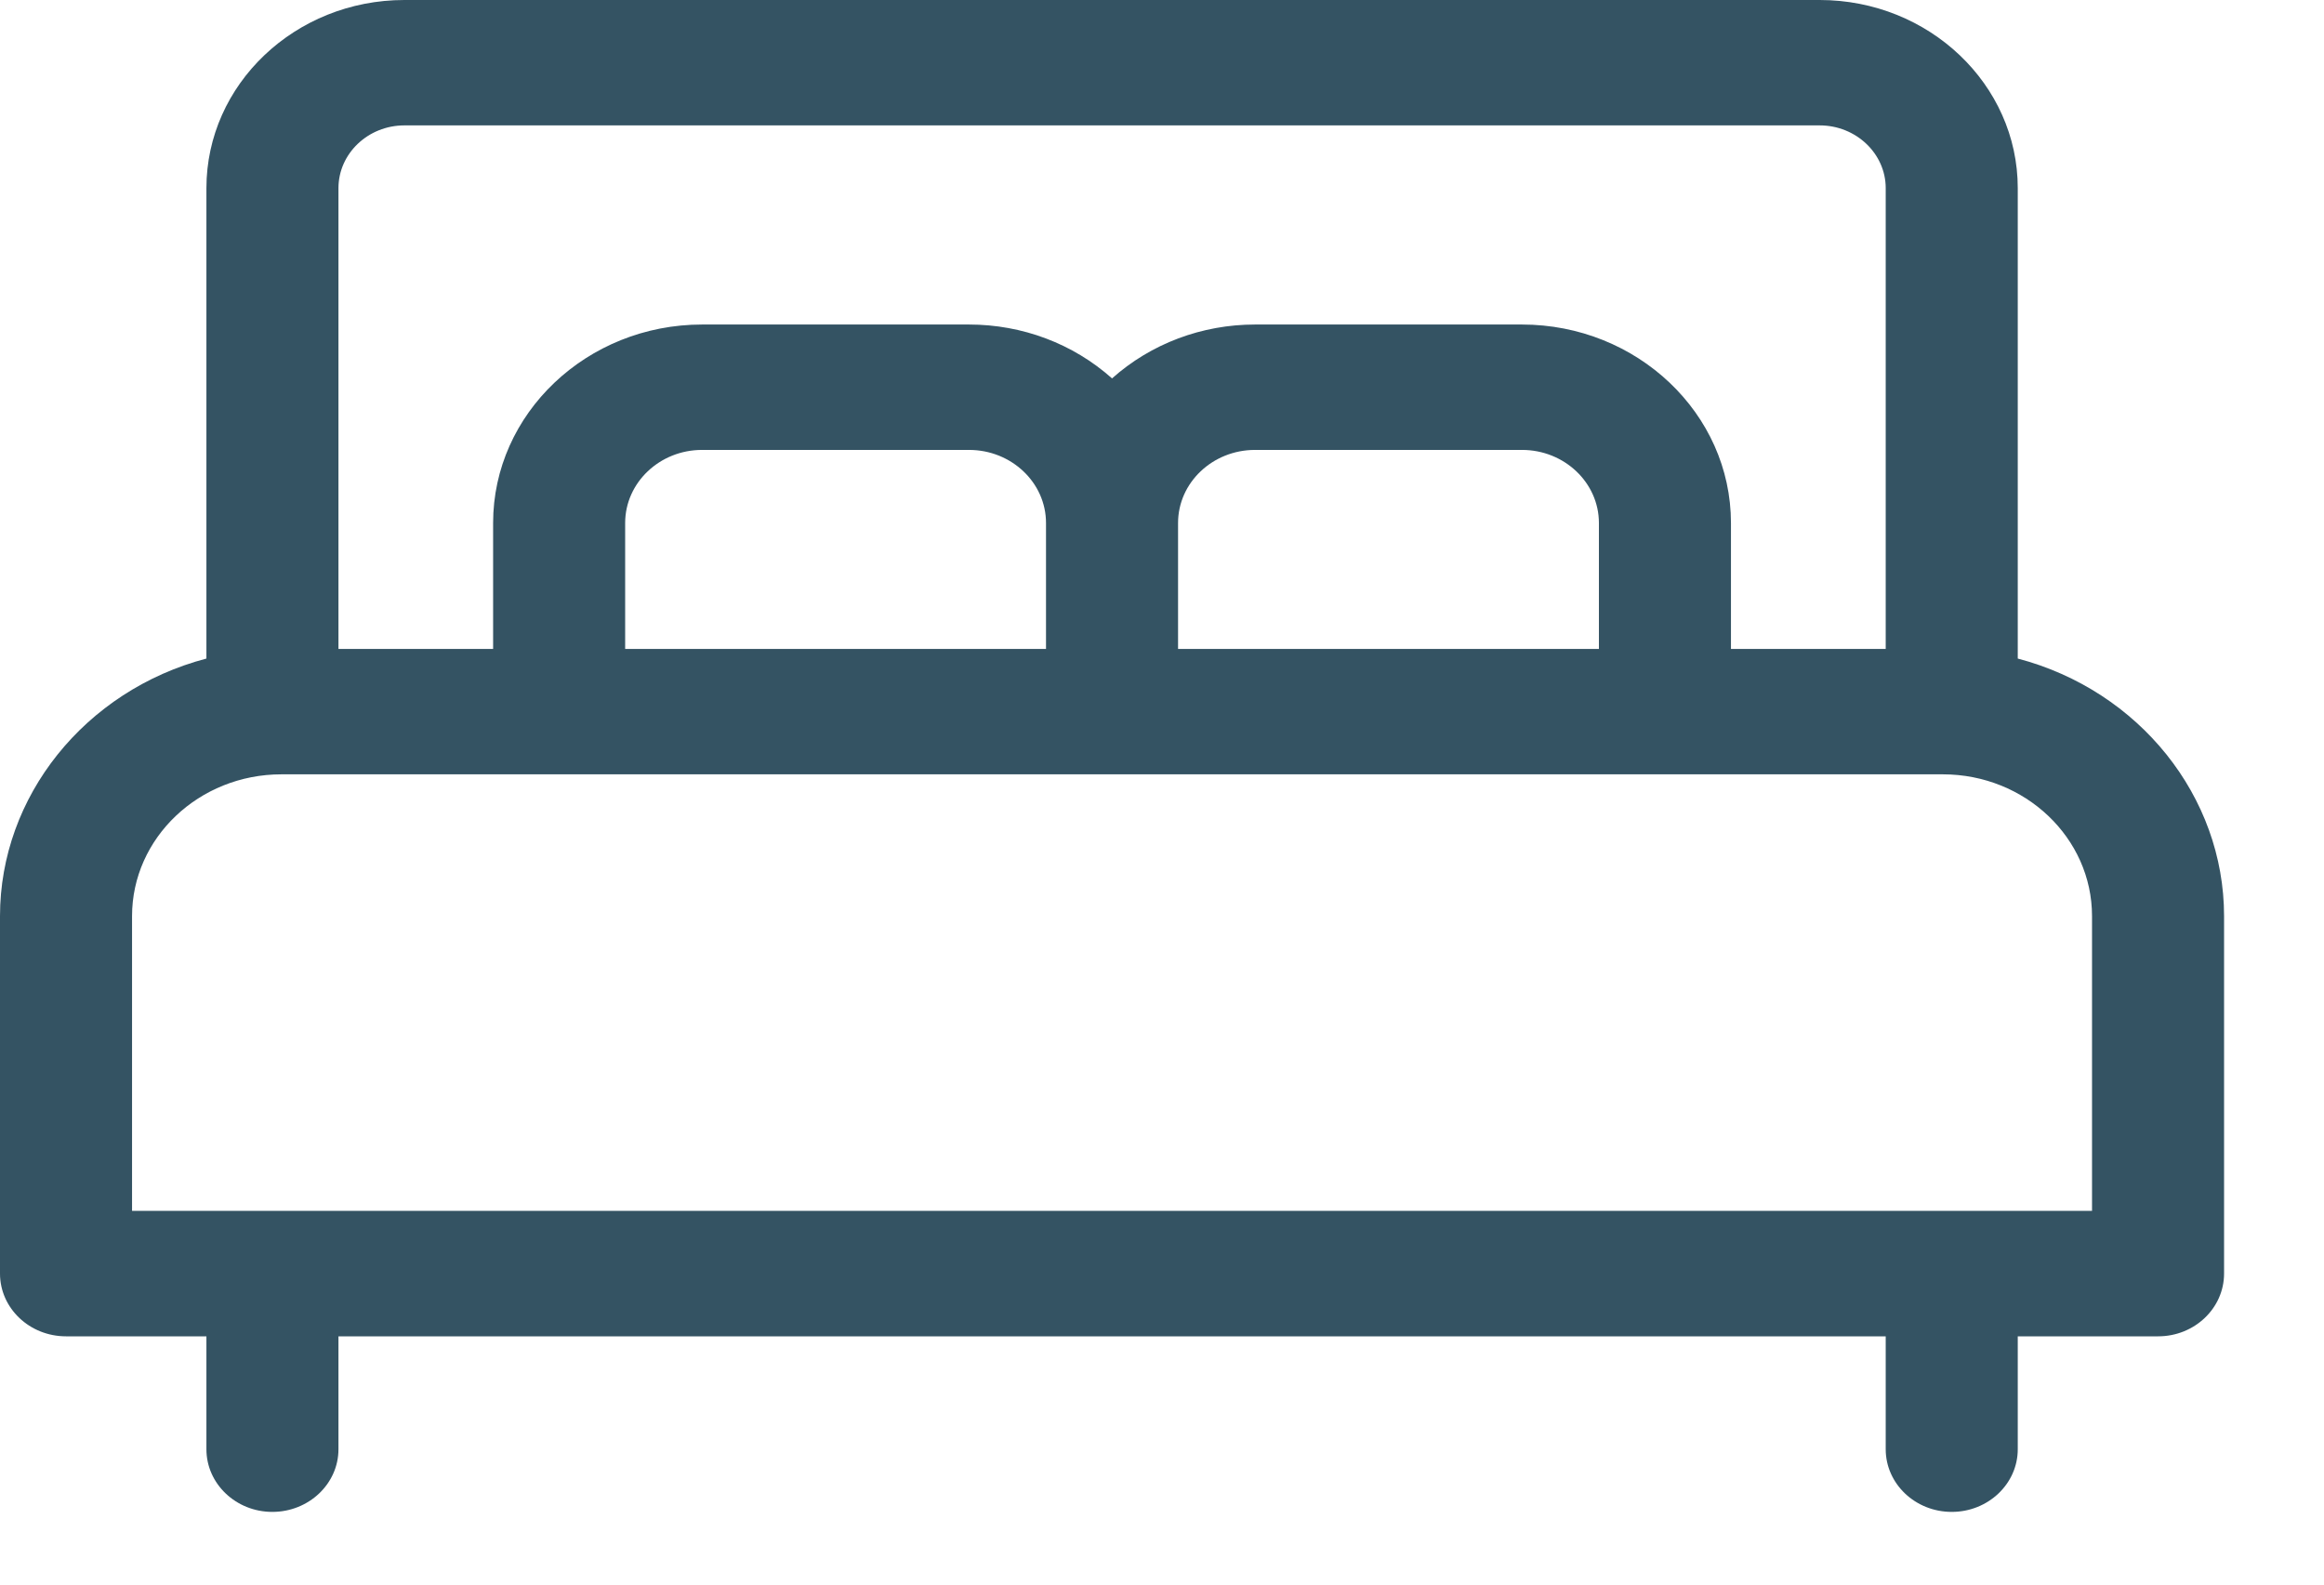 <svg width="22" height="15" viewBox="0 0 22 15" fill="none" xmlns="http://www.w3.org/2000/svg">
<g opacity="0.8">
<path d="M18.476 14.312C18.131 14.312 17.851 14.046 17.851 13.719V12.65H3.204V13.719C3.204 14.046 2.923 14.312 2.578 14.312C2.234 14.312 1.954 14.046 1.954 13.719V12.65H0.625C0.28 12.65 0 12.384 0 12.056V8.672C0 7.54 0.803 6.537 1.954 6.234V1.781C1.954 0.799 2.794 0 3.828 0H17.226C18.26 0 19.101 0.799 19.101 1.781V6.234C20.251 6.537 21.054 7.54 21.054 8.672V12.056C21.054 12.384 20.774 12.65 20.43 12.65H19.101V13.719C19.101 14.046 18.821 14.312 18.476 14.312ZM2.664 7.33C1.884 7.33 1.25 7.932 1.25 8.672V11.462H19.804V8.672C19.804 7.932 19.171 7.33 18.392 7.33H2.664ZM11.881 3.072H14.407C15.498 3.072 16.386 3.915 16.386 4.951V6.143H17.851V1.781C17.851 1.454 17.57 1.187 17.226 1.187H3.828C3.484 1.187 3.204 1.454 3.204 1.781V6.143H4.668V4.951C4.668 3.915 5.556 3.072 6.647 3.072H9.173C9.677 3.072 10.158 3.253 10.527 3.582C10.896 3.253 11.378 3.072 11.881 3.072ZM11.881 4.259C11.479 4.259 11.152 4.569 11.152 4.951V6.143H15.136V4.951C15.136 4.569 14.809 4.259 14.408 4.259H11.881ZM6.646 4.259C6.245 4.259 5.918 4.569 5.918 4.951V6.143H9.902V4.951C9.902 4.569 9.575 4.259 9.173 4.259H6.646Z" fill="#01283C"/>
</g>
</svg>
